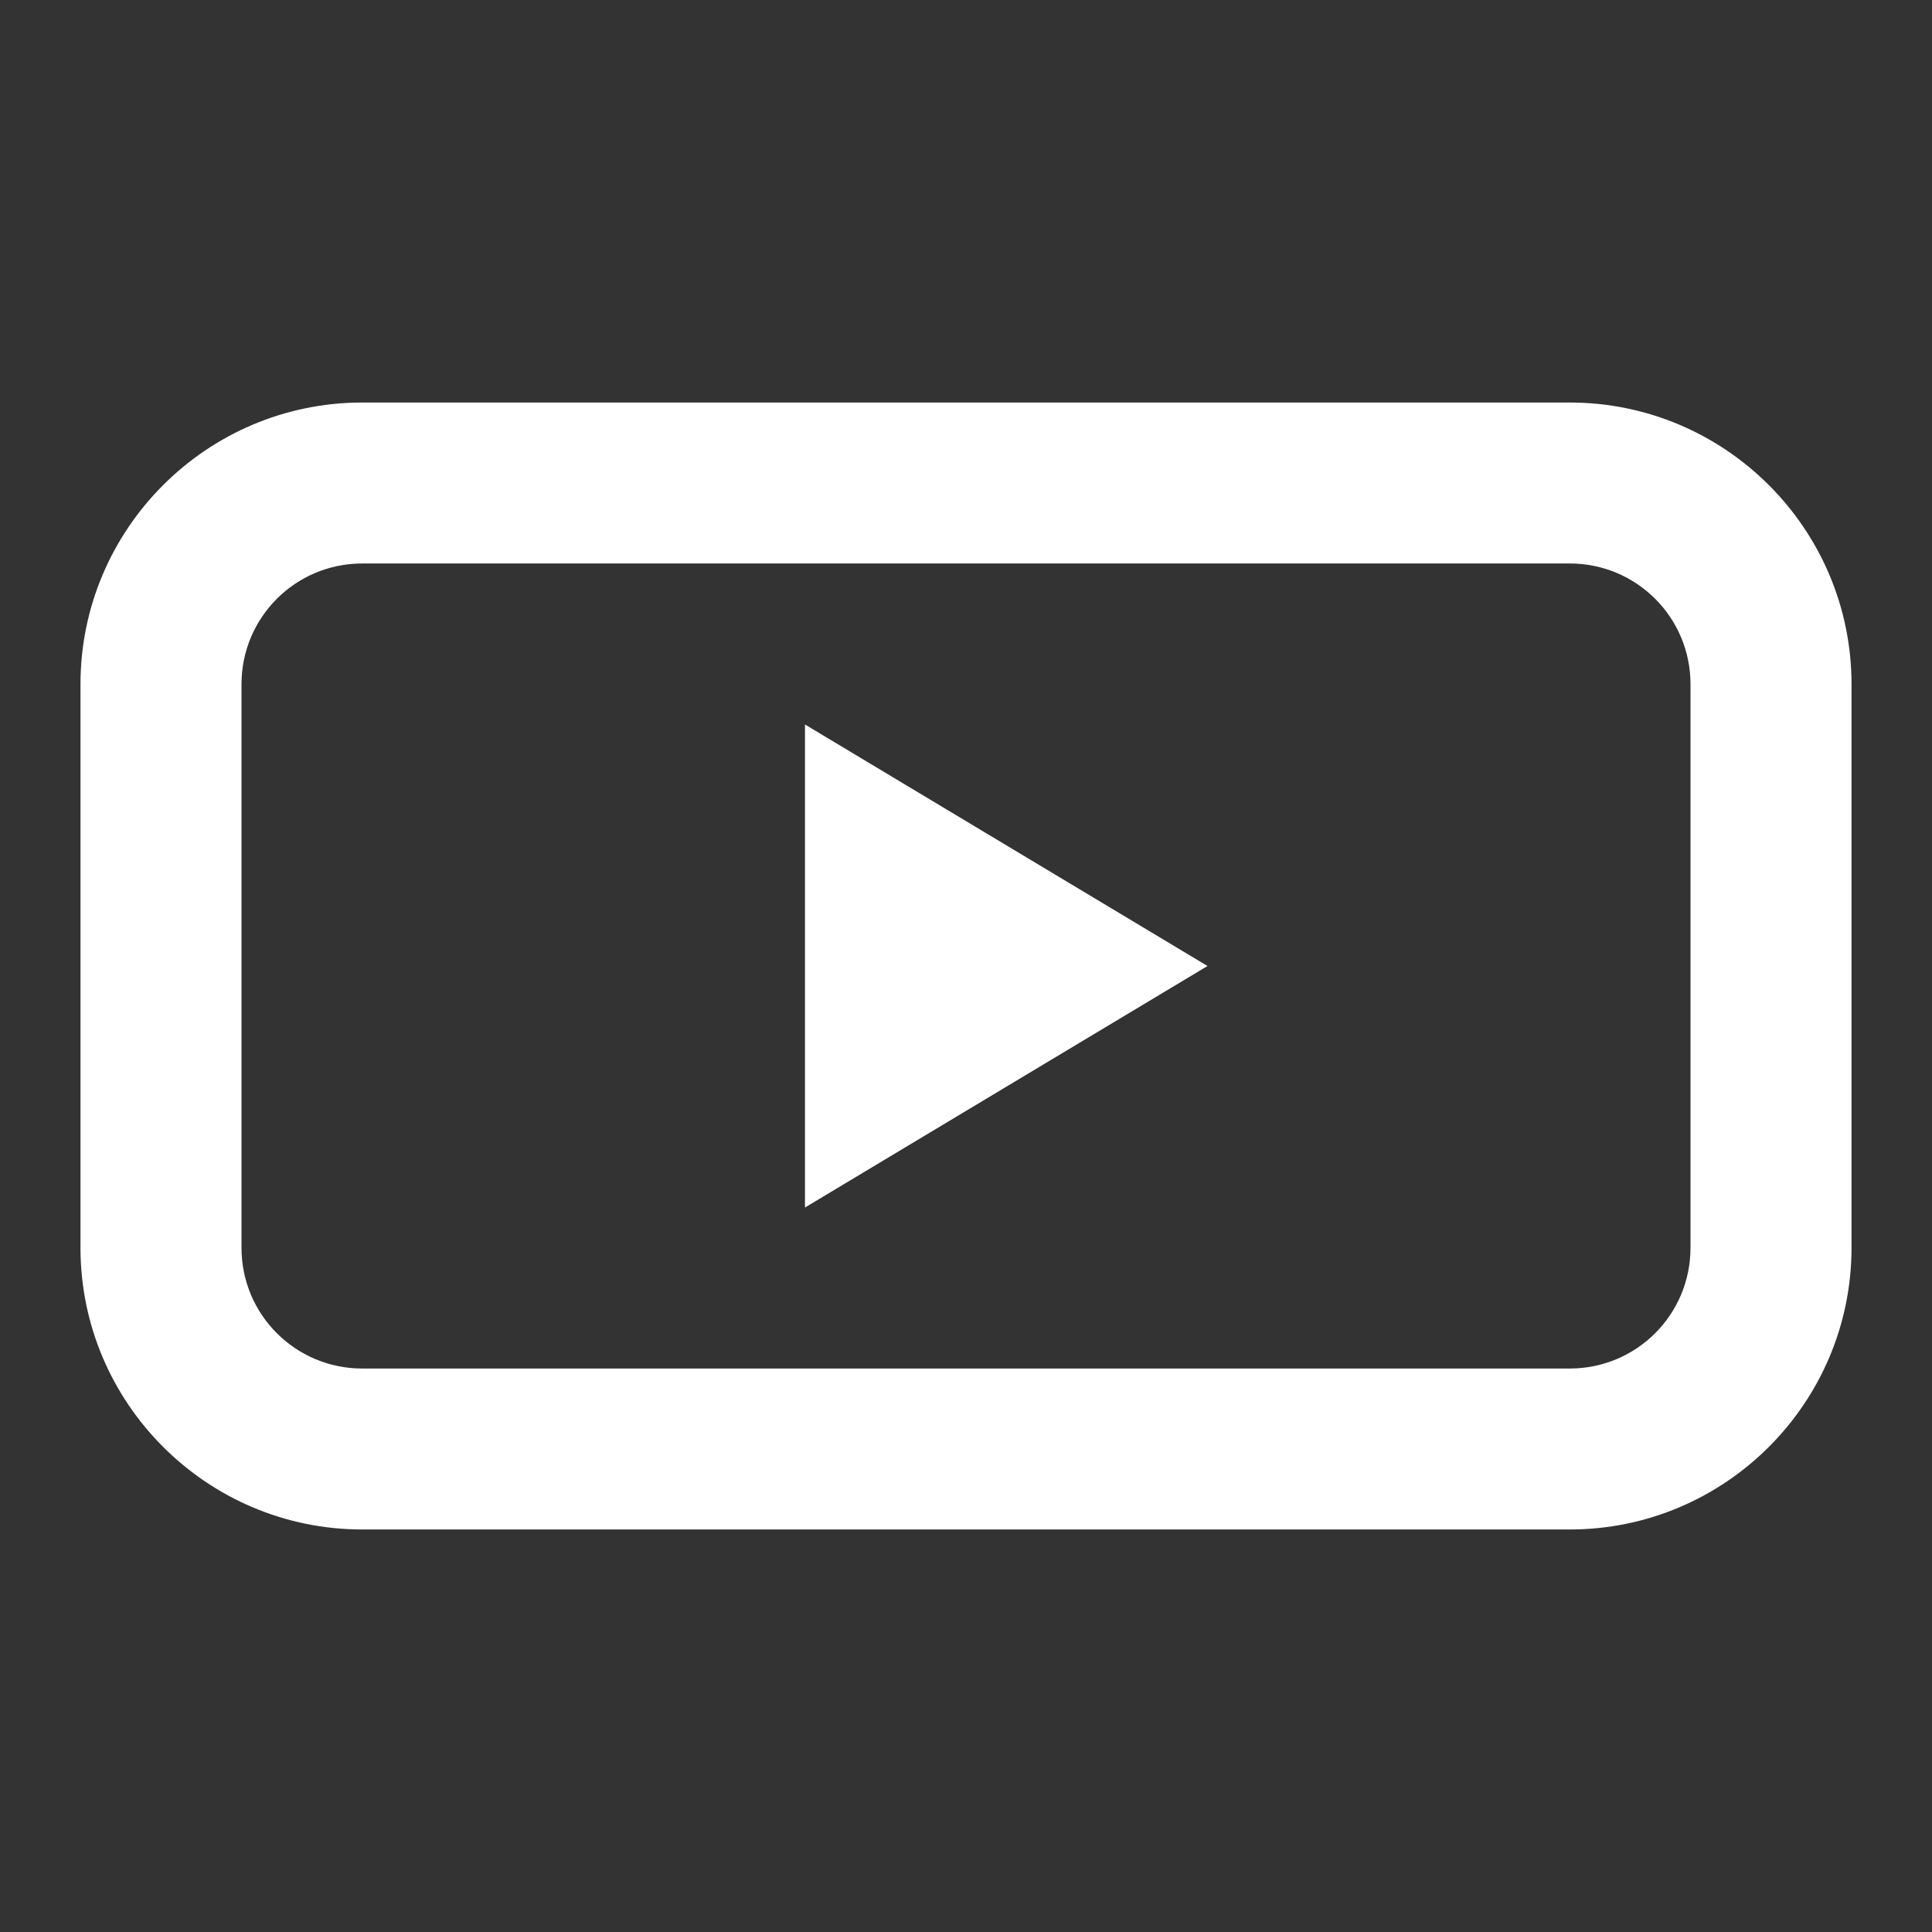 <svg width="32" height="32" viewBox="0 0 32 32" fill="none" xmlns="http://www.w3.org/2000/svg">
<rect x="0" y="0" width="32" height="32" fill="#333333" stroke="none"/>
<path d="M13.333 20L20 16L13.333 12V20Z" fill="white"/>
<path fill-rule="evenodd" clip-rule="evenodd" d="M28 11.333C28 10.227 27.107 9.333 26 9.333H6C4.893 9.333 4 10.227 4 11.333V20.667C4 21.773 4.893 22.667 6 22.667H26C27.107 22.667 28 21.773 28 20.667V11.333ZM6 6.667C3.427 6.667 1.333 8.76 1.333 11.333V20.667C1.333 23.24 3.427 25.333 6 25.333H26C28.573 25.333 30.667 23.24 30.667 20.667V11.333C30.667 8.76 28.573 6.667 26 6.667H6Z" fill="white"/>
</svg>

